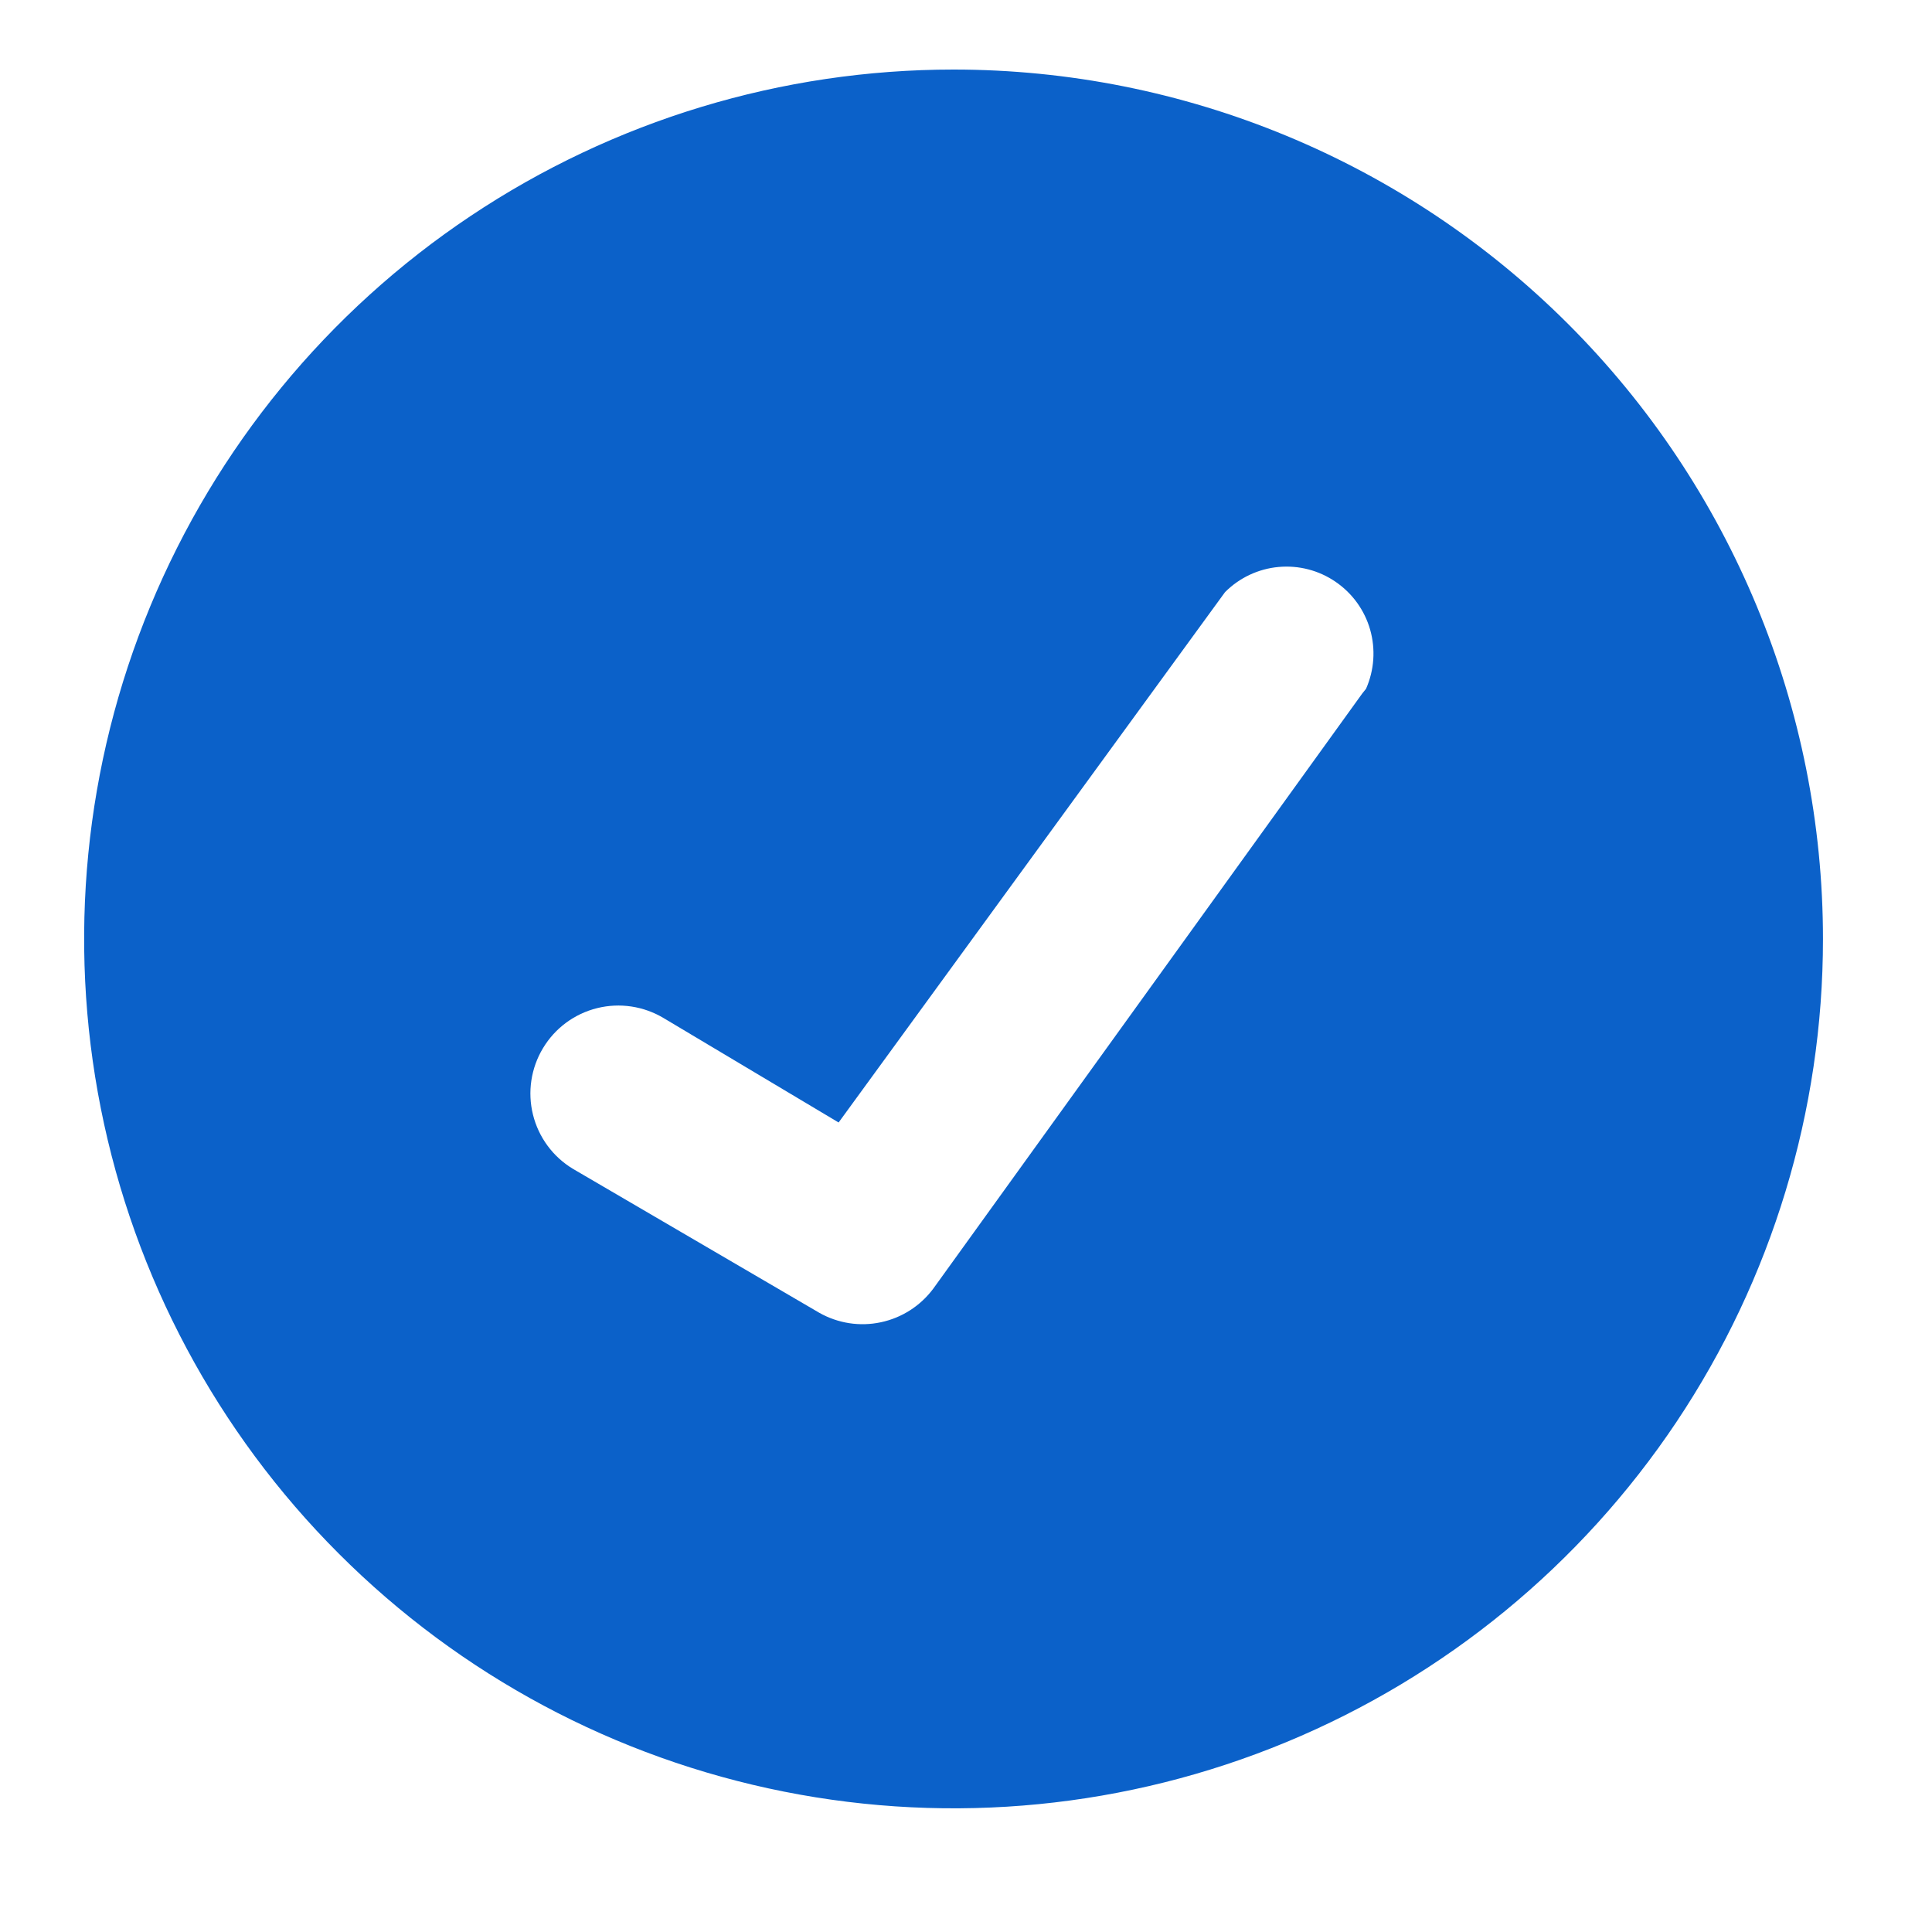 <svg width="30" height="30" viewBox="0 0 30 30" fill="none" xmlns="http://www.w3.org/2000/svg">
<path d="M14.807 1.08C12.137 1.08 9.527 1.871 7.306 3.355C5.086 4.838 3.356 6.947 2.334 9.413C1.312 11.88 1.045 14.595 1.566 17.213C2.087 19.832 3.373 22.238 5.261 24.125C7.149 26.014 9.554 27.299 12.173 27.82C14.792 28.341 17.506 28.074 19.973 27.052C22.44 26.03 24.548 24.3 26.032 22.08C27.515 19.86 28.307 17.25 28.307 14.58C28.307 10.999 26.884 7.565 24.353 5.034C21.821 2.502 18.387 1.08 14.807 1.08ZM21.152 10.77L14.492 20.01C14.293 20.277 14.004 20.463 13.678 20.532C13.352 20.602 13.012 20.549 12.722 20.385L8.897 18.15C8.586 17.963 8.363 17.66 8.276 17.308C8.189 16.957 8.245 16.585 8.432 16.275C8.619 15.964 8.921 15.741 9.273 15.654C9.624 15.567 9.996 15.623 10.307 15.81L13.022 17.43L19.022 9.195C19.244 8.972 19.538 8.833 19.852 8.804C20.166 8.775 20.48 8.856 20.74 9.035C21 9.213 21.19 9.476 21.276 9.779C21.362 10.083 21.339 10.406 21.212 10.695L21.152 10.77Z" fill="#0B61C9"/>
</svg>
